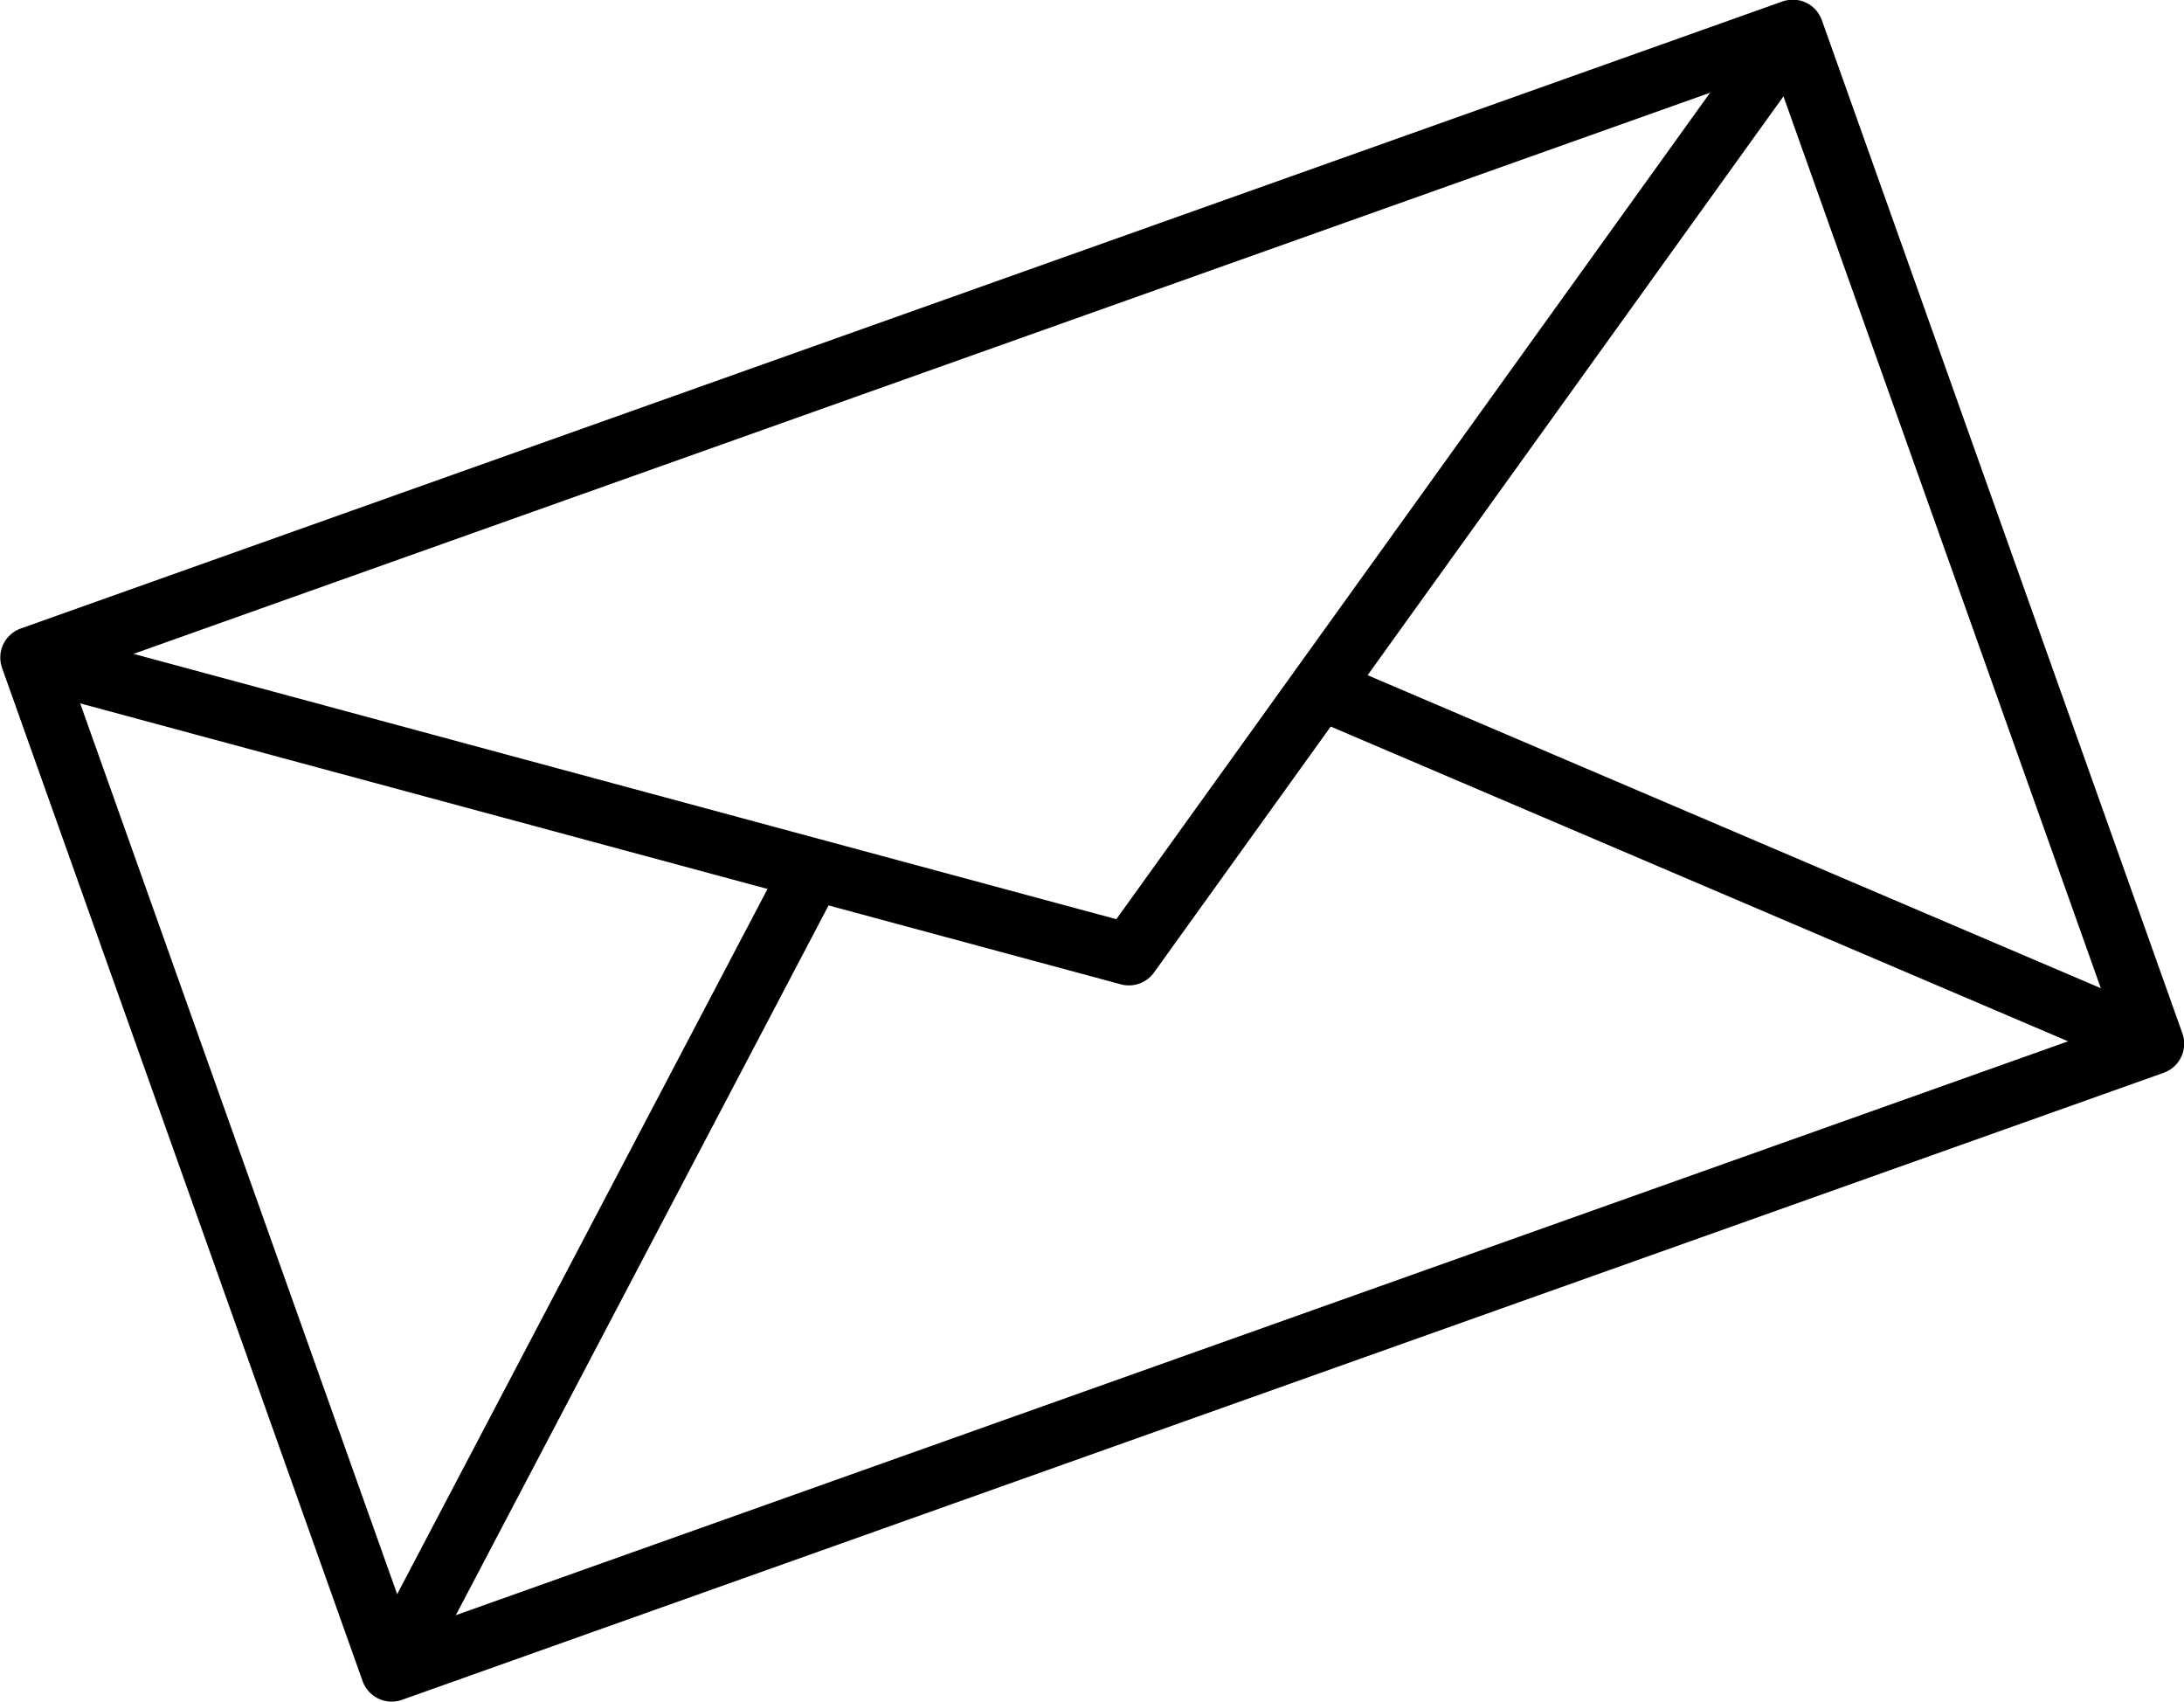 <?xml version="1.0" encoding="UTF-8"?>
<svg id="Calque_2" data-name="Calque 2" xmlns="http://www.w3.org/2000/svg" viewBox="0 0 43.18 33.65">
  <defs>
    <style>
      .cls-1 {
        fill: none;
        stroke: #000;
        stroke-linejoin: round;
        stroke-width: 1.22px;
      }
    </style>
  </defs>
  <g id="intro">
    <g>
      <rect class="cls-1" x="3.11" y="6.19" width="36.97" height="21.26" transform="translate(-4.39 8.21) rotate(-19.59)"/>
      <polyline class="cls-1" points=".61 13.01 22.32 18.87 35.44 .61"/>
      <line class="cls-1" x1="7.74" y1="33.04" x2="16.07" y2="17.18"/>
      <line class="cls-1" x1="42.57" y1="20.64" x2="26.1" y2="13.61"/>
    </g>
  </g>
</svg>